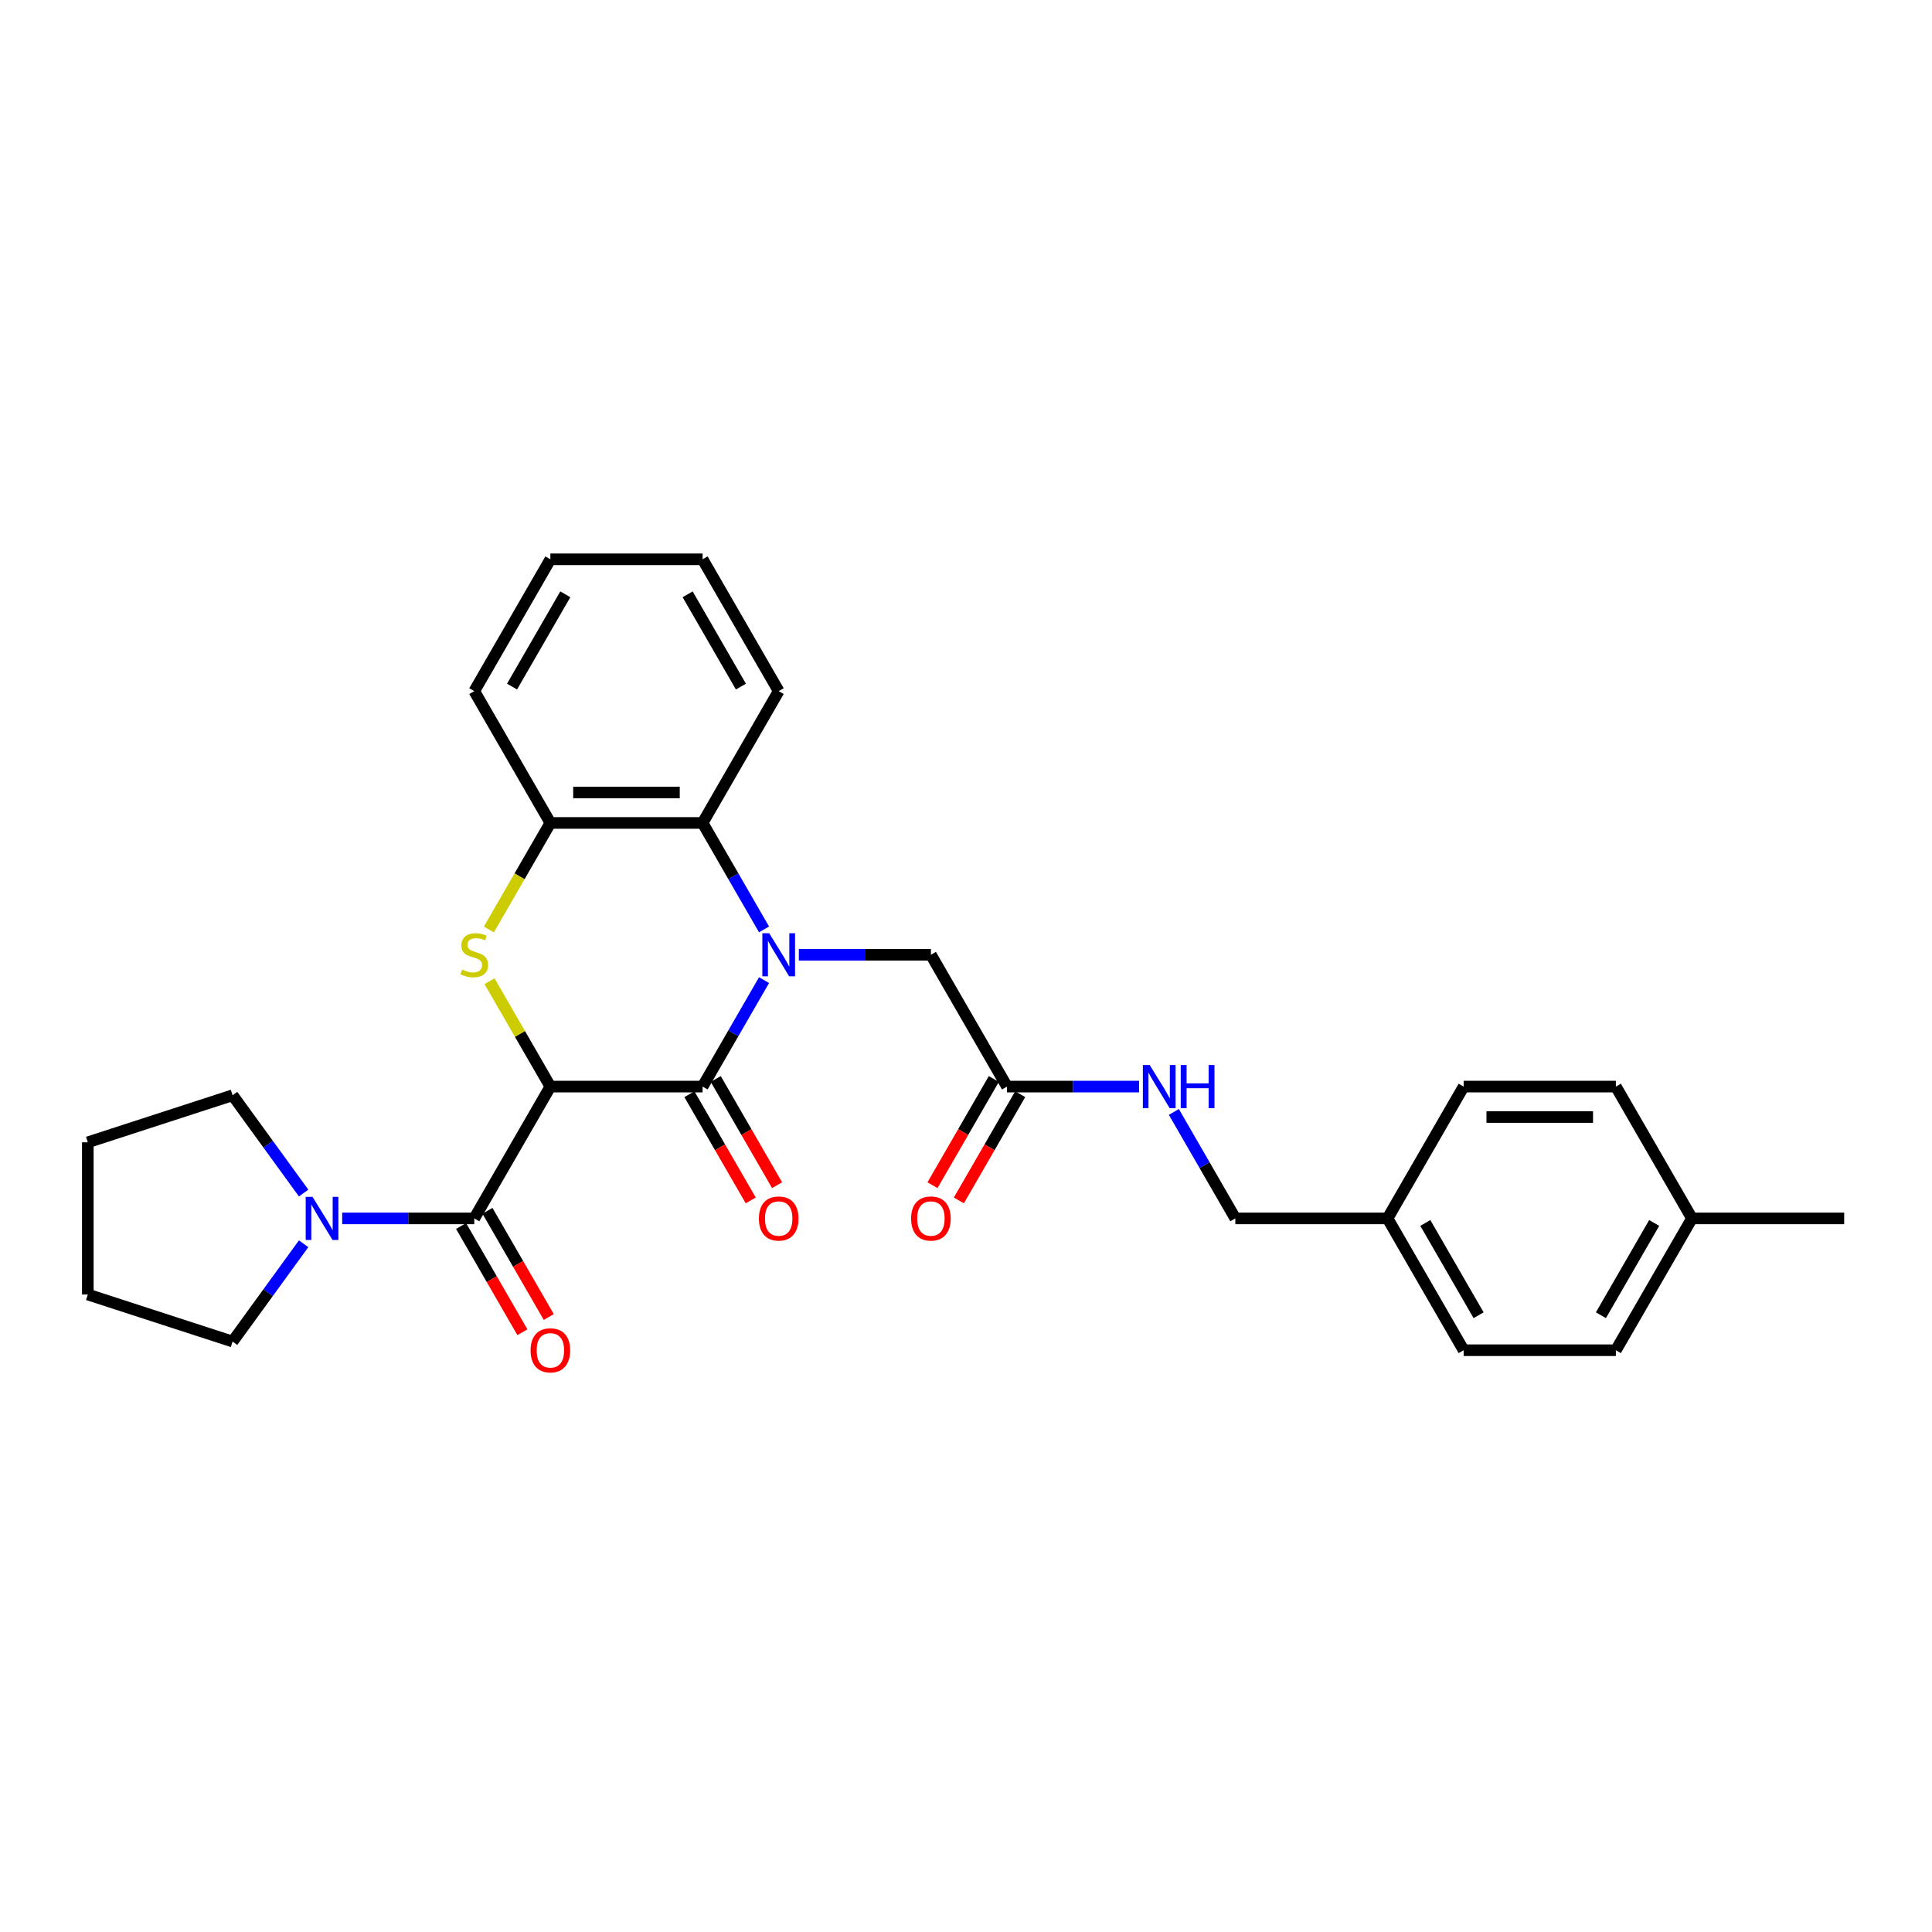 <?xml version='1.0' encoding='iso-8859-1'?>
<svg version='1.1' baseProfile='full'
              xmlns='http://www.w3.org/2000/svg'
                      xmlns:rdkit='http://www.rdkit.org/xml'
                      xmlns:xlink='http://www.w3.org/1999/xlink'
                  xml:space='preserve'
width='1000px' height='1000px' viewBox='0 0 1000 1000'>
<!-- END OF HEADER -->
<rect style='opacity:1.0;fill:#FFFFFF;stroke:none' width='1000' height='1000' x='0' y='0'> </rect>
<path class='bond-1' d='M 284.871,562.416 L 363.656,562.416' style='fill:none;fill-rule:evenodd;stroke:#000000;stroke-width:6px;stroke-linecap:butt;stroke-linejoin:miter;stroke-opacity:1' />
<path class='bond-2' d='M 284.871,562.416 L 269.127,535.147' style='fill:none;fill-rule:evenodd;stroke:#000000;stroke-width:6px;stroke-linecap:butt;stroke-linejoin:miter;stroke-opacity:1' />
<path class='bond-2' d='M 269.127,535.147 L 253.384,507.879' style='fill:none;fill-rule:evenodd;stroke:#CCCC00;stroke-width:6px;stroke-linecap:butt;stroke-linejoin:miter;stroke-opacity:1' />
<path class='bond-3' d='M 284.871,562.416 L 245.478,630.646' style='fill:none;fill-rule:evenodd;stroke:#000000;stroke-width:6px;stroke-linecap:butt;stroke-linejoin:miter;stroke-opacity:1' />
<path class='bond-0' d='M 395.47,507.311 L 379.563,534.863' style='fill:none;fill-rule:evenodd;stroke:#0000FF;stroke-width:6px;stroke-linecap:butt;stroke-linejoin:miter;stroke-opacity:1' />
<path class='bond-0' d='M 379.563,534.863 L 363.656,562.416' style='fill:none;fill-rule:evenodd;stroke:#000000;stroke-width:6px;stroke-linecap:butt;stroke-linejoin:miter;stroke-opacity:1' />
<path class='bond-7' d='M 413.48,494.186 L 447.657,494.186' style='fill:none;fill-rule:evenodd;stroke:#0000FF;stroke-width:6px;stroke-linecap:butt;stroke-linejoin:miter;stroke-opacity:1' />
<path class='bond-7' d='M 447.657,494.186 L 481.834,494.186' style='fill:none;fill-rule:evenodd;stroke:#000000;stroke-width:6px;stroke-linecap:butt;stroke-linejoin:miter;stroke-opacity:1' />
<path class='bond-29' d='M 395.47,481.06 L 379.563,453.508' style='fill:none;fill-rule:evenodd;stroke:#0000FF;stroke-width:6px;stroke-linecap:butt;stroke-linejoin:miter;stroke-opacity:1' />
<path class='bond-29' d='M 379.563,453.508 L 363.656,425.956' style='fill:none;fill-rule:evenodd;stroke:#000000;stroke-width:6px;stroke-linecap:butt;stroke-linejoin:miter;stroke-opacity:1' />
<path class='bond-9' d='M 356.833,566.355 L 372.704,593.844' style='fill:none;fill-rule:evenodd;stroke:#000000;stroke-width:6px;stroke-linecap:butt;stroke-linejoin:miter;stroke-opacity:1' />
<path class='bond-9' d='M 372.704,593.844 L 388.575,621.333' style='fill:none;fill-rule:evenodd;stroke:#FF0000;stroke-width:6px;stroke-linecap:butt;stroke-linejoin:miter;stroke-opacity:1' />
<path class='bond-9' d='M 370.479,558.476 L 386.35,585.966' style='fill:none;fill-rule:evenodd;stroke:#000000;stroke-width:6px;stroke-linecap:butt;stroke-linejoin:miter;stroke-opacity:1' />
<path class='bond-9' d='M 386.35,585.966 L 402.221,613.455' style='fill:none;fill-rule:evenodd;stroke:#FF0000;stroke-width:6px;stroke-linecap:butt;stroke-linejoin:miter;stroke-opacity:1' />
<path class='bond-5' d='M 253.038,481.092 L 268.954,453.524' style='fill:none;fill-rule:evenodd;stroke:#CCCC00;stroke-width:6px;stroke-linecap:butt;stroke-linejoin:miter;stroke-opacity:1' />
<path class='bond-5' d='M 268.954,453.524 L 284.871,425.956' style='fill:none;fill-rule:evenodd;stroke:#000000;stroke-width:6px;stroke-linecap:butt;stroke-linejoin:miter;stroke-opacity:1' />
<path class='bond-6' d='M 245.478,630.646 L 211.301,630.646' style='fill:none;fill-rule:evenodd;stroke:#000000;stroke-width:6px;stroke-linecap:butt;stroke-linejoin:miter;stroke-opacity:1' />
<path class='bond-6' d='M 211.301,630.646 L 177.124,630.646' style='fill:none;fill-rule:evenodd;stroke:#0000FF;stroke-width:6px;stroke-linecap:butt;stroke-linejoin:miter;stroke-opacity:1' />
<path class='bond-10' d='M 238.655,634.585 L 254.526,662.074' style='fill:none;fill-rule:evenodd;stroke:#000000;stroke-width:6px;stroke-linecap:butt;stroke-linejoin:miter;stroke-opacity:1' />
<path class='bond-10' d='M 254.526,662.074 L 270.397,689.563' style='fill:none;fill-rule:evenodd;stroke:#FF0000;stroke-width:6px;stroke-linecap:butt;stroke-linejoin:miter;stroke-opacity:1' />
<path class='bond-10' d='M 252.301,626.706 L 268.172,654.196' style='fill:none;fill-rule:evenodd;stroke:#000000;stroke-width:6px;stroke-linecap:butt;stroke-linejoin:miter;stroke-opacity:1' />
<path class='bond-10' d='M 268.172,654.196 L 284.043,681.685' style='fill:none;fill-rule:evenodd;stroke:#FF0000;stroke-width:6px;stroke-linecap:butt;stroke-linejoin:miter;stroke-opacity:1' />
<path class='bond-4' d='M 363.656,425.956 L 284.871,425.956' style='fill:none;fill-rule:evenodd;stroke:#000000;stroke-width:6px;stroke-linecap:butt;stroke-linejoin:miter;stroke-opacity:1' />
<path class='bond-4' d='M 351.838,410.199 L 296.688,410.199' style='fill:none;fill-rule:evenodd;stroke:#000000;stroke-width:6px;stroke-linecap:butt;stroke-linejoin:miter;stroke-opacity:1' />
<path class='bond-22' d='M 363.656,425.956 L 403.048,357.726' style='fill:none;fill-rule:evenodd;stroke:#000000;stroke-width:6px;stroke-linecap:butt;stroke-linejoin:miter;stroke-opacity:1' />
<path class='bond-23' d='M 284.871,425.956 L 245.478,357.726' style='fill:none;fill-rule:evenodd;stroke:#000000;stroke-width:6px;stroke-linecap:butt;stroke-linejoin:miter;stroke-opacity:1' />
<path class='bond-20' d='M 157.156,643.771 L 138.77,669.078' style='fill:none;fill-rule:evenodd;stroke:#0000FF;stroke-width:6px;stroke-linecap:butt;stroke-linejoin:miter;stroke-opacity:1' />
<path class='bond-20' d='M 138.77,669.078 L 120.384,694.384' style='fill:none;fill-rule:evenodd;stroke:#000000;stroke-width:6px;stroke-linecap:butt;stroke-linejoin:miter;stroke-opacity:1' />
<path class='bond-21' d='M 157.156,617.52 L 138.77,592.214' style='fill:none;fill-rule:evenodd;stroke:#0000FF;stroke-width:6px;stroke-linecap:butt;stroke-linejoin:miter;stroke-opacity:1' />
<path class='bond-21' d='M 138.77,592.214 L 120.384,566.907' style='fill:none;fill-rule:evenodd;stroke:#000000;stroke-width:6px;stroke-linecap:butt;stroke-linejoin:miter;stroke-opacity:1' />
<path class='bond-8' d='M 481.834,494.186 L 521.226,562.416' style='fill:none;fill-rule:evenodd;stroke:#000000;stroke-width:6px;stroke-linecap:butt;stroke-linejoin:miter;stroke-opacity:1' />
<path class='bond-11' d='M 521.226,562.416 L 555.403,562.416' style='fill:none;fill-rule:evenodd;stroke:#000000;stroke-width:6px;stroke-linecap:butt;stroke-linejoin:miter;stroke-opacity:1' />
<path class='bond-11' d='M 555.403,562.416 L 589.581,562.416' style='fill:none;fill-rule:evenodd;stroke:#0000FF;stroke-width:6px;stroke-linecap:butt;stroke-linejoin:miter;stroke-opacity:1' />
<path class='bond-12' d='M 514.403,558.476 L 498.533,585.966' style='fill:none;fill-rule:evenodd;stroke:#000000;stroke-width:6px;stroke-linecap:butt;stroke-linejoin:miter;stroke-opacity:1' />
<path class='bond-12' d='M 498.533,585.966 L 482.662,613.455' style='fill:none;fill-rule:evenodd;stroke:#FF0000;stroke-width:6px;stroke-linecap:butt;stroke-linejoin:miter;stroke-opacity:1' />
<path class='bond-12' d='M 528.049,566.355 L 512.179,593.844' style='fill:none;fill-rule:evenodd;stroke:#000000;stroke-width:6px;stroke-linecap:butt;stroke-linejoin:miter;stroke-opacity:1' />
<path class='bond-12' d='M 512.179,593.844 L 496.308,621.333' style='fill:none;fill-rule:evenodd;stroke:#FF0000;stroke-width:6px;stroke-linecap:butt;stroke-linejoin:miter;stroke-opacity:1' />
<path class='bond-13' d='M 607.59,575.541 L 623.497,603.094' style='fill:none;fill-rule:evenodd;stroke:#0000FF;stroke-width:6px;stroke-linecap:butt;stroke-linejoin:miter;stroke-opacity:1' />
<path class='bond-13' d='M 623.497,603.094 L 639.404,630.646' style='fill:none;fill-rule:evenodd;stroke:#000000;stroke-width:6px;stroke-linecap:butt;stroke-linejoin:miter;stroke-opacity:1' />
<path class='bond-14' d='M 639.404,630.646 L 718.19,630.646' style='fill:none;fill-rule:evenodd;stroke:#000000;stroke-width:6px;stroke-linecap:butt;stroke-linejoin:miter;stroke-opacity:1' />
<path class='bond-16' d='M 718.19,630.646 L 757.582,562.416' style='fill:none;fill-rule:evenodd;stroke:#000000;stroke-width:6px;stroke-linecap:butt;stroke-linejoin:miter;stroke-opacity:1' />
<path class='bond-17' d='M 718.19,630.646 L 757.582,698.876' style='fill:none;fill-rule:evenodd;stroke:#000000;stroke-width:6px;stroke-linecap:butt;stroke-linejoin:miter;stroke-opacity:1' />
<path class='bond-17' d='M 737.745,633.002 L 765.319,680.763' style='fill:none;fill-rule:evenodd;stroke:#000000;stroke-width:6px;stroke-linecap:butt;stroke-linejoin:miter;stroke-opacity:1' />
<path class='bond-15' d='M 875.76,630.646 L 836.368,698.876' style='fill:none;fill-rule:evenodd;stroke:#000000;stroke-width:6px;stroke-linecap:butt;stroke-linejoin:miter;stroke-opacity:1' />
<path class='bond-15' d='M 856.205,633.002 L 828.63,680.763' style='fill:none;fill-rule:evenodd;stroke:#000000;stroke-width:6px;stroke-linecap:butt;stroke-linejoin:miter;stroke-opacity:1' />
<path class='bond-24' d='M 875.76,630.646 L 954.545,630.646' style='fill:none;fill-rule:evenodd;stroke:#000000;stroke-width:6px;stroke-linecap:butt;stroke-linejoin:miter;stroke-opacity:1' />
<path class='bond-32' d='M 875.76,630.646 L 836.368,562.416' style='fill:none;fill-rule:evenodd;stroke:#000000;stroke-width:6px;stroke-linecap:butt;stroke-linejoin:miter;stroke-opacity:1' />
<path class='bond-18' d='M 757.582,562.416 L 836.368,562.416' style='fill:none;fill-rule:evenodd;stroke:#000000;stroke-width:6px;stroke-linecap:butt;stroke-linejoin:miter;stroke-opacity:1' />
<path class='bond-18' d='M 769.4,578.173 L 824.55,578.173' style='fill:none;fill-rule:evenodd;stroke:#000000;stroke-width:6px;stroke-linecap:butt;stroke-linejoin:miter;stroke-opacity:1' />
<path class='bond-19' d='M 757.582,698.876 L 836.368,698.876' style='fill:none;fill-rule:evenodd;stroke:#000000;stroke-width:6px;stroke-linecap:butt;stroke-linejoin:miter;stroke-opacity:1' />
<path class='bond-26' d='M 120.384,694.384 L 45.455,670.038' style='fill:none;fill-rule:evenodd;stroke:#000000;stroke-width:6px;stroke-linecap:butt;stroke-linejoin:miter;stroke-opacity:1' />
<path class='bond-25' d='M 120.384,566.907 L 45.455,591.253' style='fill:none;fill-rule:evenodd;stroke:#000000;stroke-width:6px;stroke-linecap:butt;stroke-linejoin:miter;stroke-opacity:1' />
<path class='bond-31' d='M 403.048,357.726 L 363.656,289.495' style='fill:none;fill-rule:evenodd;stroke:#000000;stroke-width:6px;stroke-linecap:butt;stroke-linejoin:miter;stroke-opacity:1' />
<path class='bond-31' d='M 383.494,355.37 L 355.919,307.609' style='fill:none;fill-rule:evenodd;stroke:#000000;stroke-width:6px;stroke-linecap:butt;stroke-linejoin:miter;stroke-opacity:1' />
<path class='bond-28' d='M 245.478,357.726 L 284.871,289.495' style='fill:none;fill-rule:evenodd;stroke:#000000;stroke-width:6px;stroke-linecap:butt;stroke-linejoin:miter;stroke-opacity:1' />
<path class='bond-28' d='M 265.033,355.37 L 292.608,307.609' style='fill:none;fill-rule:evenodd;stroke:#000000;stroke-width:6px;stroke-linecap:butt;stroke-linejoin:miter;stroke-opacity:1' />
<path class='bond-30' d='M 45.455,591.253 L 45.455,670.038' style='fill:none;fill-rule:evenodd;stroke:#000000;stroke-width:6px;stroke-linecap:butt;stroke-linejoin:miter;stroke-opacity:1' />
<path class='bond-27' d='M 363.656,289.495 L 284.871,289.495' style='fill:none;fill-rule:evenodd;stroke:#000000;stroke-width:6px;stroke-linecap:butt;stroke-linejoin:miter;stroke-opacity:1' />
<path  class='atom-1' d='M 398.117 483.03
L 405.428 494.847
Q 406.153 496.013, 407.319 498.125
Q 408.485 500.236, 408.548 500.362
L 408.548 483.03
L 411.51 483.03
L 411.51 505.342
L 408.453 505.342
L 400.606 492.421
Q 399.692 490.908, 398.715 489.175
Q 397.77 487.442, 397.486 486.906
L 397.486 505.342
L 394.587 505.342
L 394.587 483.03
L 398.117 483.03
' fill='#0000FF'/>
<path  class='atom-3' d='M 239.175 501.844
Q 239.427 501.938, 240.467 502.379
Q 241.507 502.821, 242.642 503.104
Q 243.808 503.356, 244.942 503.356
Q 247.054 503.356, 248.283 502.348
Q 249.512 501.308, 249.512 499.512
Q 249.512 498.282, 248.881 497.526
Q 248.283 496.77, 247.337 496.36
Q 246.392 495.95, 244.816 495.478
Q 242.831 494.879, 241.633 494.312
Q 240.467 493.744, 239.616 492.547
Q 238.797 491.349, 238.797 489.332
Q 238.797 486.528, 240.688 484.794
Q 242.61 483.061, 246.392 483.061
Q 248.976 483.061, 251.907 484.29
L 251.182 486.717
Q 248.503 485.614, 246.486 485.614
Q 244.312 485.614, 243.114 486.528
Q 241.917 487.41, 241.948 488.954
Q 241.948 490.152, 242.547 490.877
Q 243.177 491.601, 244.06 492.011
Q 244.974 492.421, 246.486 492.894
Q 248.503 493.524, 249.701 494.154
Q 250.898 494.784, 251.749 496.076
Q 252.632 497.337, 252.632 499.512
Q 252.632 502.6, 250.552 504.27
Q 248.503 505.909, 245.068 505.909
Q 243.083 505.909, 241.57 505.468
Q 240.089 505.058, 238.324 504.333
L 239.175 501.844
' fill='#CCCC00'/>
<path  class='atom-7' d='M 161.761 619.49
L 169.072 631.308
Q 169.797 632.474, 170.963 634.585
Q 172.129 636.696, 172.192 636.823
L 172.192 619.49
L 175.154 619.49
L 175.154 641.802
L 172.097 641.802
L 164.25 628.881
Q 163.336 627.368, 162.359 625.635
Q 161.414 623.902, 161.13 623.366
L 161.13 641.802
L 158.231 641.802
L 158.231 619.49
L 161.761 619.49
' fill='#0000FF'/>
<path  class='atom-10' d='M 392.806 630.709
Q 392.806 625.351, 395.454 622.358
Q 398.101 619.364, 403.048 619.364
Q 407.996 619.364, 410.643 622.358
Q 413.291 625.351, 413.291 630.709
Q 413.291 636.129, 410.612 639.218
Q 407.933 642.274, 403.048 642.274
Q 398.132 642.274, 395.454 639.218
Q 392.806 636.161, 392.806 630.709
M 403.048 639.753
Q 406.452 639.753, 408.28 637.484
Q 410.139 635.184, 410.139 630.709
Q 410.139 626.328, 408.28 624.122
Q 406.452 621.885, 403.048 621.885
Q 399.645 621.885, 397.786 624.091
Q 395.958 626.297, 395.958 630.709
Q 395.958 635.215, 397.786 637.484
Q 399.645 639.753, 403.048 639.753
' fill='#FF0000'/>
<path  class='atom-11' d='M 274.628 698.939
Q 274.628 693.581, 277.276 690.588
Q 279.923 687.594, 284.871 687.594
Q 289.818 687.594, 292.465 690.588
Q 295.113 693.581, 295.113 698.939
Q 295.113 704.359, 292.434 707.448
Q 289.755 710.505, 284.871 710.505
Q 279.954 710.505, 277.276 707.448
Q 274.628 704.391, 274.628 698.939
M 284.871 707.983
Q 288.274 707.983, 290.102 705.714
Q 291.961 703.414, 291.961 698.939
Q 291.961 694.558, 290.102 692.352
Q 288.274 690.115, 284.871 690.115
Q 281.467 690.115, 279.608 692.321
Q 277.78 694.527, 277.78 698.939
Q 277.78 703.445, 279.608 705.714
Q 281.467 707.983, 284.871 707.983
' fill='#FF0000'/>
<path  class='atom-12' d='M 595.08 551.26
L 602.391 563.077
Q 603.116 564.244, 604.282 566.355
Q 605.448 568.466, 605.511 568.592
L 605.511 551.26
L 608.473 551.26
L 608.473 573.572
L 605.416 573.572
L 597.569 560.651
Q 596.655 559.138, 595.678 557.405
Q 594.733 555.672, 594.449 555.136
L 594.449 573.572
L 591.55 573.572
L 591.55 551.26
L 595.08 551.26
' fill='#0000FF'/>
<path  class='atom-12' d='M 611.152 551.26
L 614.177 551.26
L 614.177 560.745
L 625.585 560.745
L 625.585 551.26
L 628.611 551.26
L 628.611 573.572
L 625.585 573.572
L 625.585 563.267
L 614.177 563.267
L 614.177 573.572
L 611.152 573.572
L 611.152 551.26
' fill='#0000FF'/>
<path  class='atom-13' d='M 471.592 630.709
Q 471.592 625.351, 474.239 622.358
Q 476.886 619.364, 481.834 619.364
Q 486.781 619.364, 489.429 622.358
Q 492.076 625.351, 492.076 630.709
Q 492.076 636.129, 489.397 639.218
Q 486.718 642.274, 481.834 642.274
Q 476.918 642.274, 474.239 639.218
Q 471.592 636.161, 471.592 630.709
M 481.834 639.753
Q 485.237 639.753, 487.065 637.484
Q 488.924 635.184, 488.924 630.709
Q 488.924 626.328, 487.065 624.122
Q 485.237 621.885, 481.834 621.885
Q 478.43 621.885, 476.571 624.091
Q 474.743 626.297, 474.743 630.709
Q 474.743 635.215, 476.571 637.484
Q 478.43 639.753, 481.834 639.753
' fill='#FF0000'/>
</svg>
